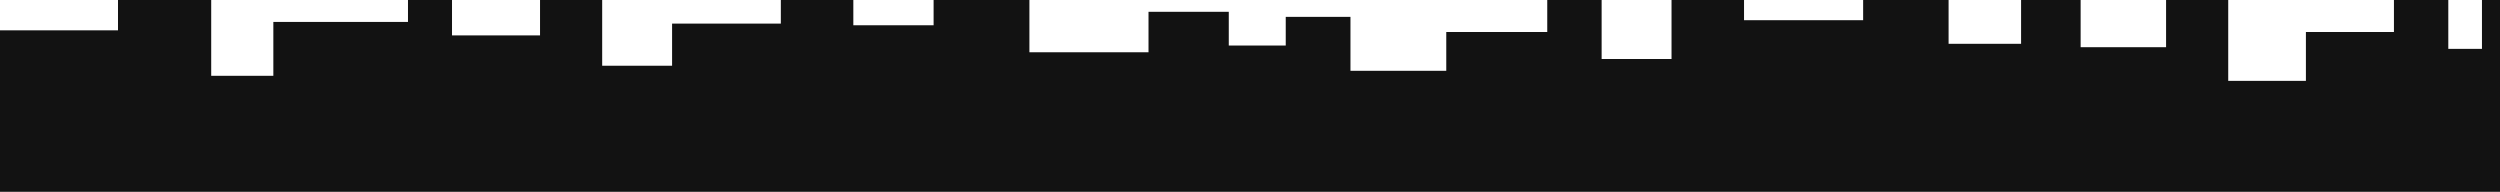 <svg width="1473" height="113" viewBox="0 0 1473 113" fill="none" xmlns="http://www.w3.org/2000/svg">
<path d="M1473 962.493V0H1462.37V28.792H1442.54V0H1410.51V18.865H1358.64V47.658H1312.87V0H1276.25V27.8H1225.91V0H1190.82V25.815H1148.11V0H1097.76V11.915H1027.58V0H984.867V34.75H943.68V0H911.641V18.865H852.143V41.7H795.694V9.931H757.556V26.808H723.996V6.95H676.703V30.777H606.527V0H550.078V14.892H502.784V0H460.069V13.9H395.992V38.719H354.805V0H318.189V20.85H266.324V0H240.385V12.908H161.054V44.677H124.444V0H69.523V17.869H6.10352e-05L6.10352e-05 962.493H1473Z" fill="#121212"/>
</svg>
